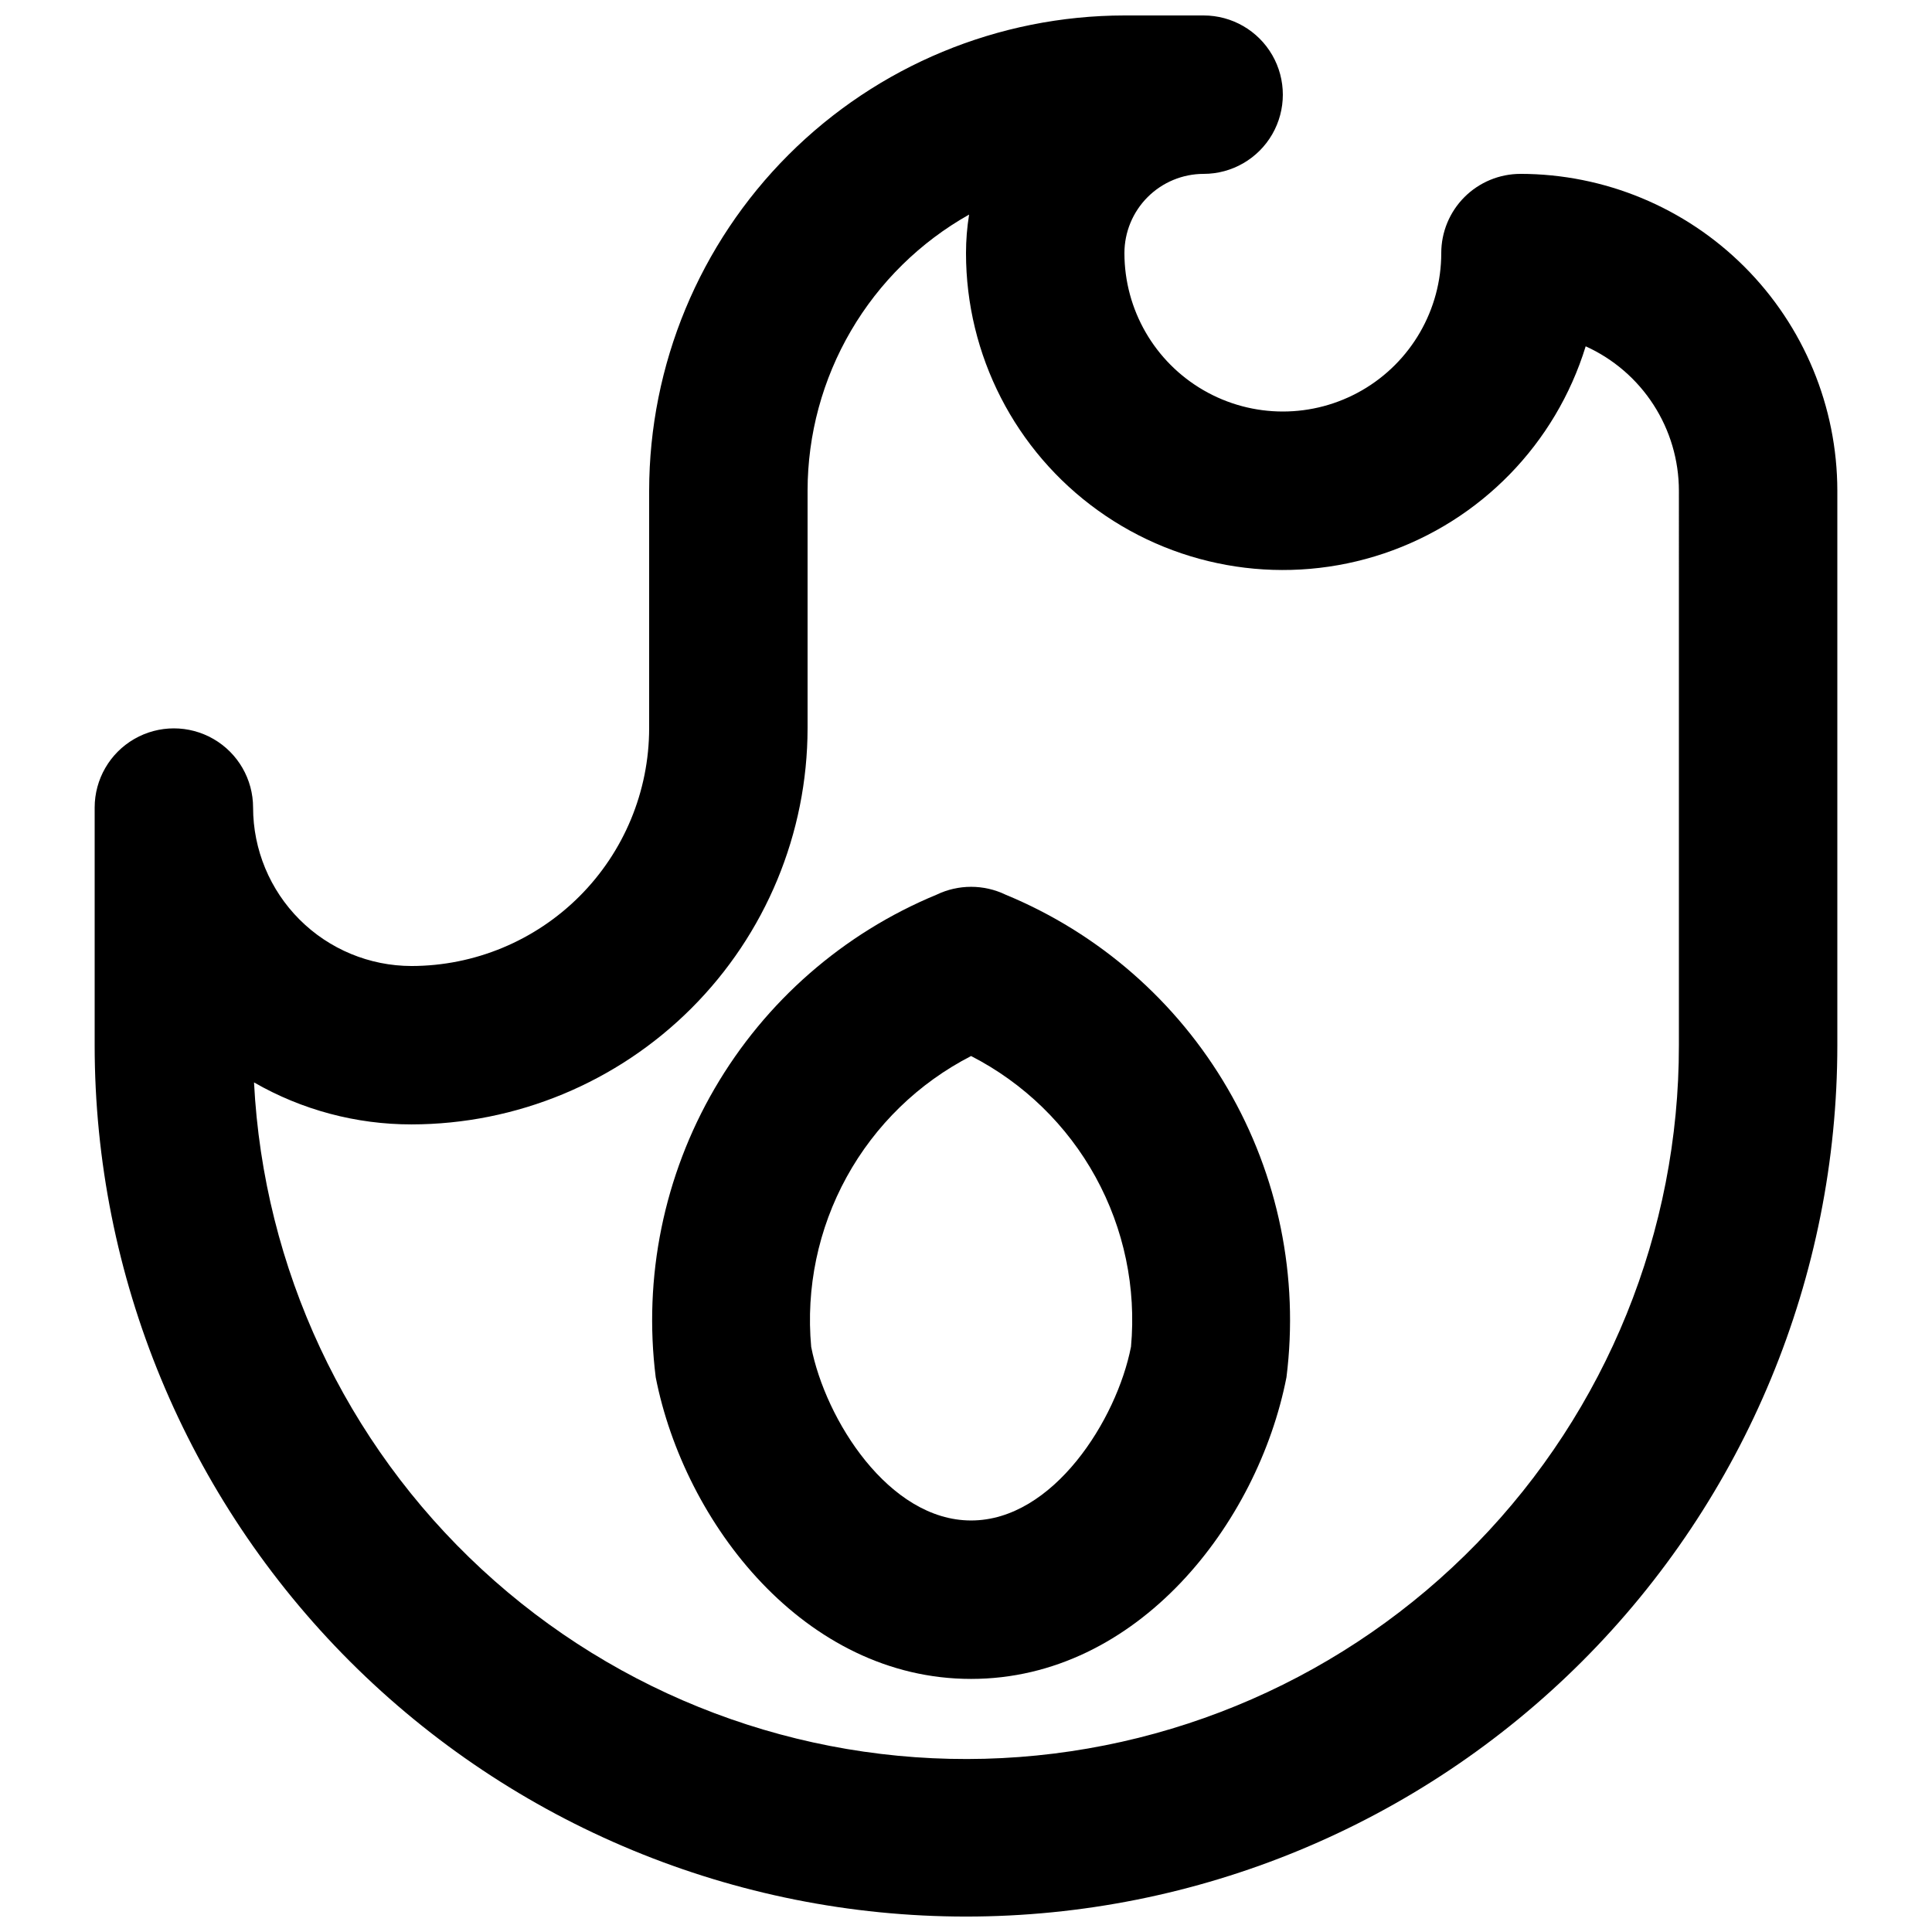 <?xml version="1.0" encoding="UTF-8"?>
<!-- Uploaded to: SVG Repo, www.svgrepo.com, Generator: SVG Repo Mixer Tools -->
<svg width="800px" height="800px" version="1.1" viewBox="144 144 512 512" xmlns="http://www.w3.org/2000/svg">
 <defs>
  <clipPath id="a">
   <path d="m169 148.09h462v503.81h-462z"/>
  </clipPath>
 </defs>
 <g clip-path="url(#a)">
  <path d="m546.94 190.08c-5.566 0-10.906 2.211-14.844 6.148-3.934 3.938-6.148 9.277-6.148 14.844 0 15-8 28.859-20.992 36.359-12.988 7.5-28.992 7.5-41.98 0-12.992-7.5-20.992-21.359-20.992-36.359 0.004-5.566 2.215-10.902 6.152-14.84 3.938-3.934 9.273-6.148 14.84-6.152 7.496 0 14.43-4 18.18-10.496 3.746-6.496 3.746-14.496 0-20.992-3.75-6.496-10.684-10.496-18.18-10.496h-20.992c-33.395 0.035-65.41 13.32-89.023 36.93-23.613 23.613-36.895 55.629-36.93 89.023v62.977c-0.02 16.695-6.66 32.703-18.465 44.508-11.809 11.809-27.816 18.449-44.512 18.469-11.133-0.016-21.805-4.441-29.672-12.312-7.871-7.871-12.301-18.543-12.312-29.672 0-7.5-4-14.43-10.496-18.18-6.496-3.75-14.496-3.75-20.992 0-6.496 3.75-10.496 10.68-10.496 18.18v62.977c0 61.242 24.328 119.97 67.633 163.28 43.305 43.305 102.04 67.633 163.28 67.633s119.97-24.328 163.28-67.633c43.305-43.305 67.633-102.04 67.633-163.28v-146.95c-0.023-22.262-8.875-43.609-24.617-59.348-15.742-15.742-37.086-24.598-59.352-24.621zm41.984 230.91c0.062 49.293-19.141 96.656-53.52 131.99-34.375 35.328-81.195 55.824-130.47 57.113s-97.105-16.734-133.28-50.223c-36.172-33.484-57.824-79.785-60.336-129.02 12.695 7.305 27.09 11.141 41.738 11.129 27.828-0.035 54.504-11.102 74.18-30.781 19.68-19.676 30.746-46.355 30.781-74.18v-62.977c0.008-14.898 3.981-29.523 11.5-42.379 7.519-12.859 18.324-23.484 31.305-30.797-0.543 3.375-0.82 6.781-0.82 10.199-0.008 27.035 13.004 52.422 34.957 68.203s50.16 20.027 75.785 11.406c25.625-8.625 45.531-29.055 53.48-54.898 7.359 3.332 13.602 8.711 17.98 15.5 4.383 6.785 6.715 14.688 6.723 22.766z"/>
 </g>
 <path d="m410.47 381.09c-5.766-2.766-12.477-2.766-18.242 0-24.715 10.211-45.391 28.262-58.844 51.375-13.453 23.109-18.941 50.004-15.613 76.535 7.606 38.746 39.484 79.93 83.578 79.93 44.137 0 76.012-41.184 83.578-79.941v0.004c3.332-26.535-2.148-53.43-15.605-76.539-13.453-23.113-34.133-41.16-58.852-51.363zm33.25 119.84c-3.777 19.293-20.582 46.012-42.371 46.012-21.789 0-38.602-26.73-42.375-46.004v0.004c-1.426-15.609 1.848-31.289 9.398-45.023s19.035-24.898 32.977-32.059c13.945 7.156 25.434 18.316 32.984 32.051 7.551 13.734 10.82 29.414 9.391 45.02z"/>
</svg>